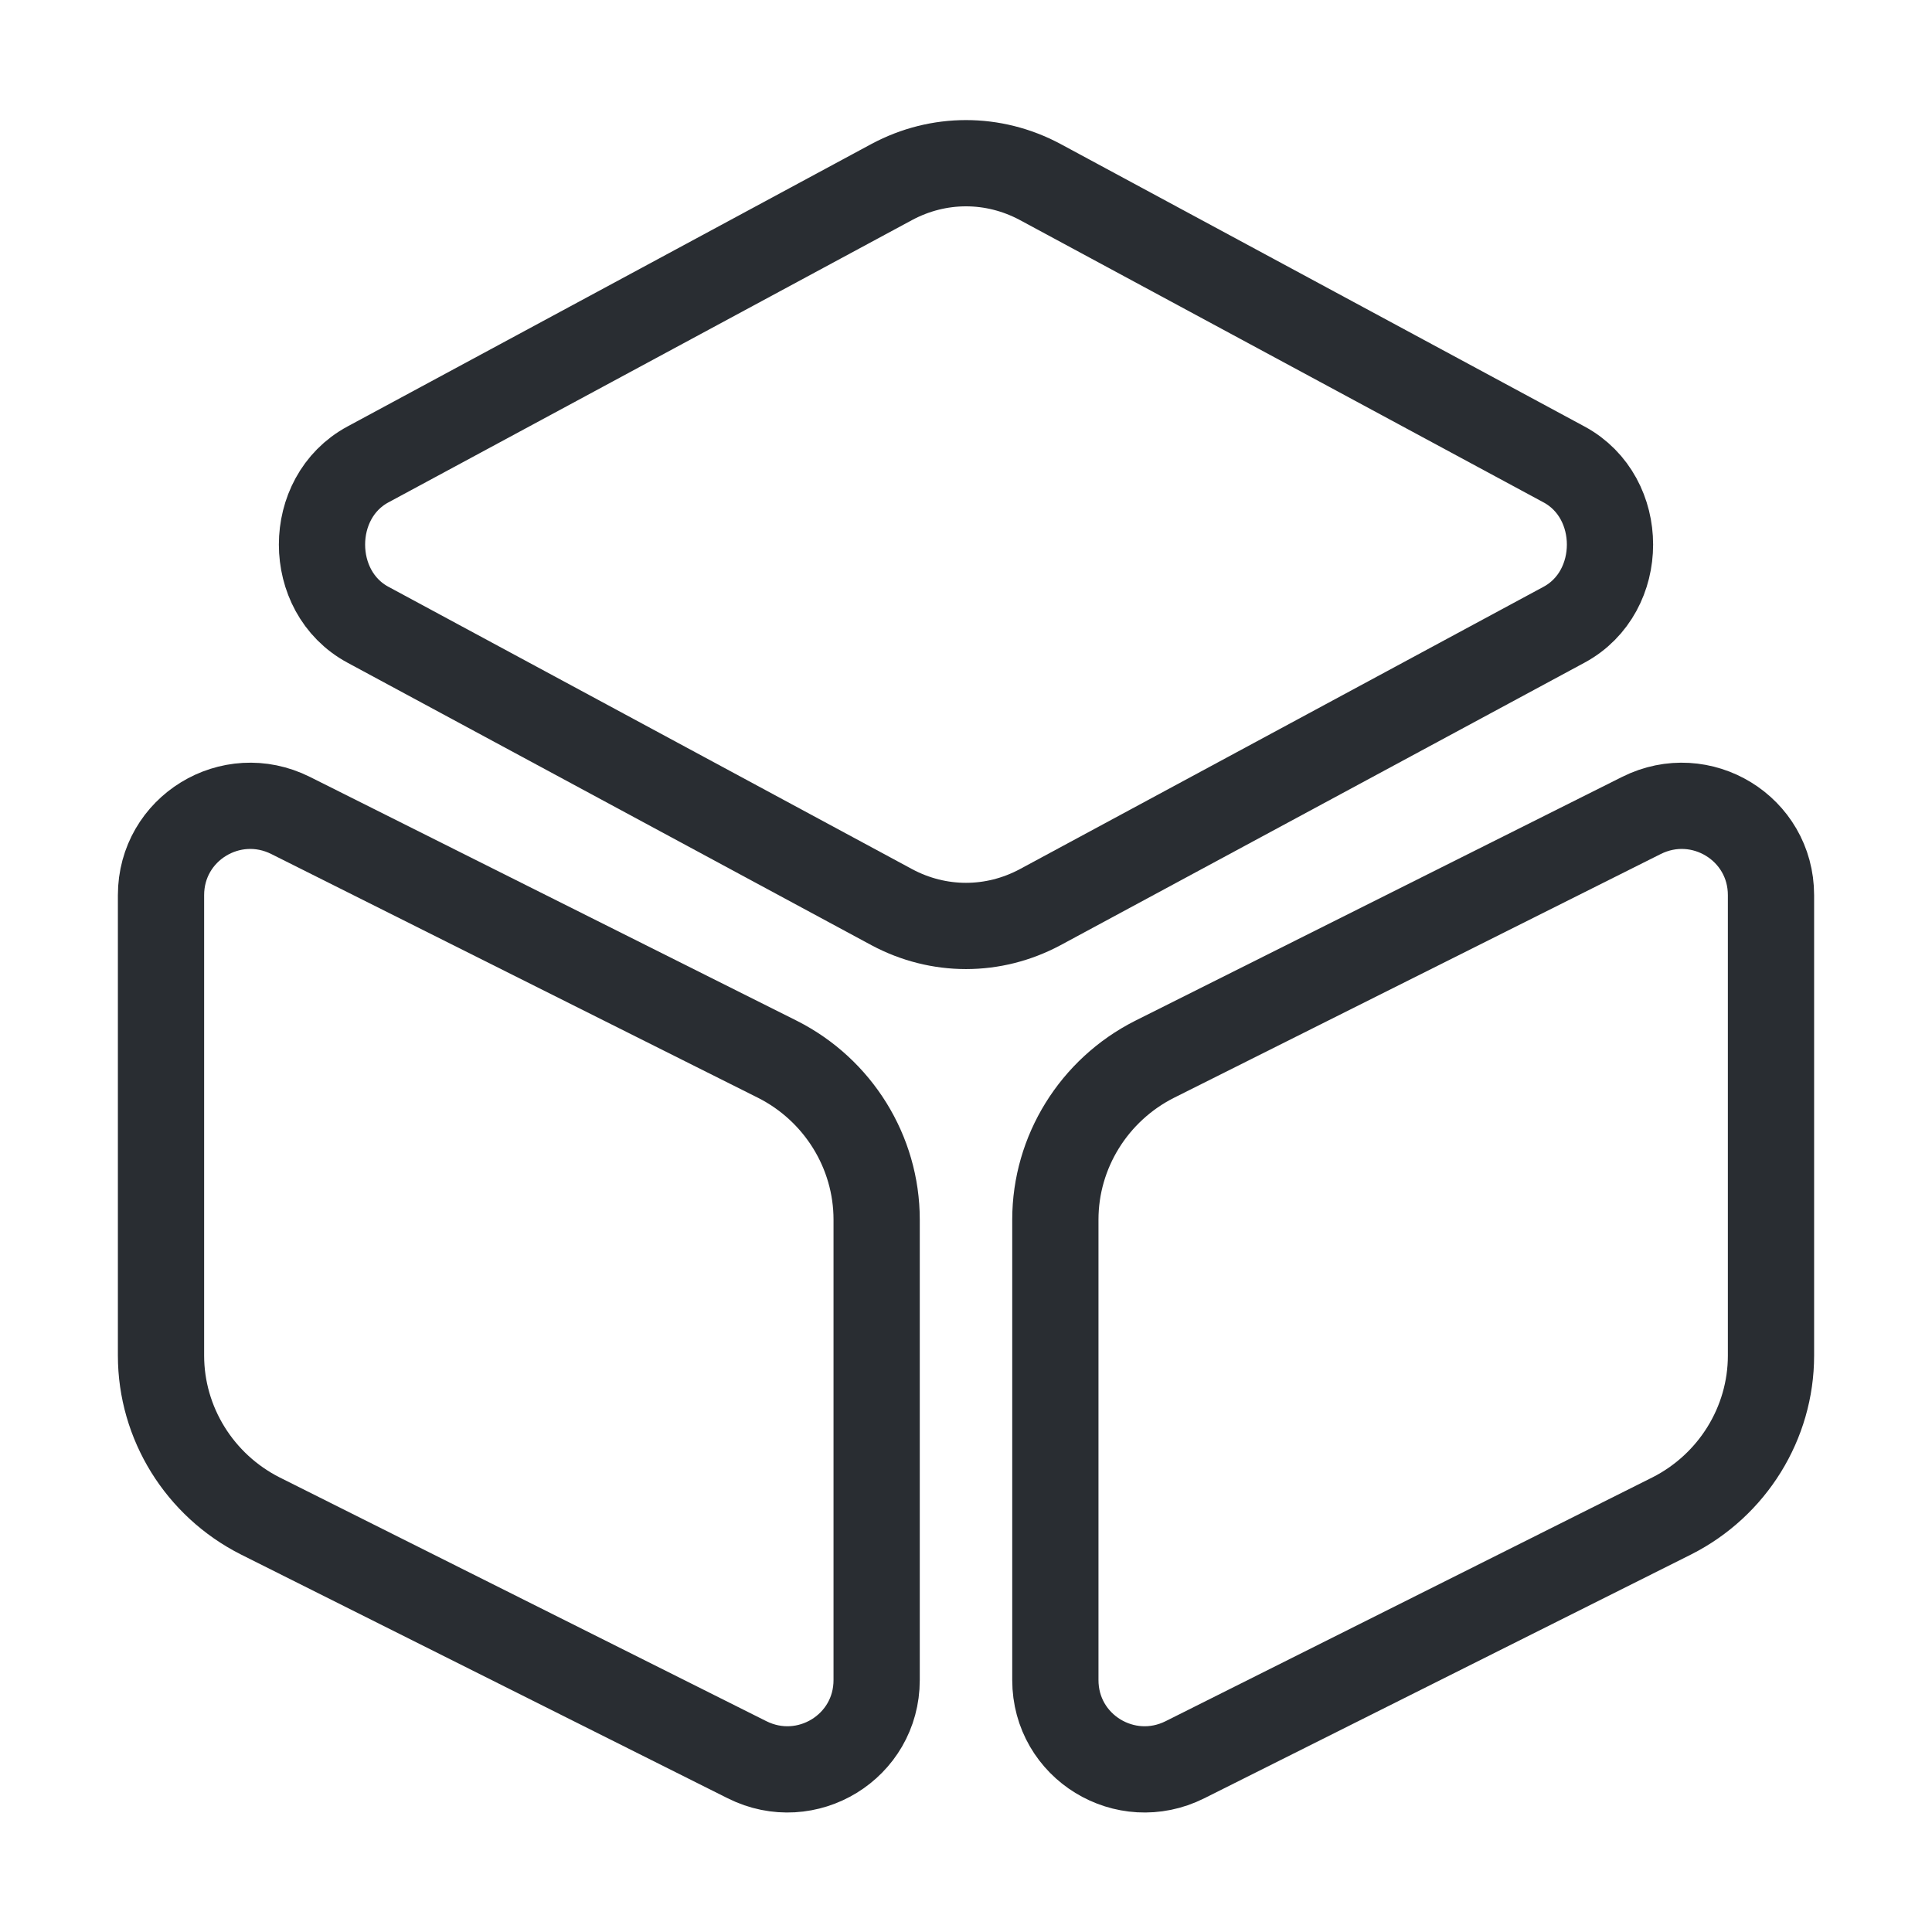 <svg width="56" height="56" viewBox="0 0 56 56" fill="none" xmlns="http://www.w3.org/2000/svg">
<path d="M30.146 5.273L45.336 13.463C47.11 14.42 47.11 17.15 45.336 18.107L30.146 26.297C28.793 27.02 27.206 27.02 25.853 26.297L10.663 18.107C8.89 17.15 8.89 14.42 10.663 13.463L25.853 5.273C27.206 4.55 28.793 4.55 30.146 5.273Z" stroke="#292D32" stroke-width="2.5" stroke-linecap="round" stroke-linejoin="round"/>
<path d="M8.424 23.637L22.54 30.707C24.29 31.593 25.41 33.39 25.41 35.35V48.697C25.41 50.633 23.38 51.87 21.654 51.007L7.537 43.937C5.787 43.05 4.667 41.253 4.667 39.293V25.947C4.667 24.01 6.697 22.773 8.424 23.637Z" stroke="#292D32" stroke-width="2.5" stroke-linecap="round" stroke-linejoin="round"/>
<path d="M47.577 23.637L33.46 30.707C31.71 31.593 30.59 33.39 30.59 35.35V48.697C30.59 50.633 32.62 51.87 34.346 51.007L48.463 43.937C50.213 43.05 51.333 41.253 51.333 39.293V25.947C51.333 24.01 49.303 22.773 47.577 23.637Z" stroke="#292D32" stroke-width="2.5" stroke-linecap="round" stroke-linejoin="round"/>
</svg>
